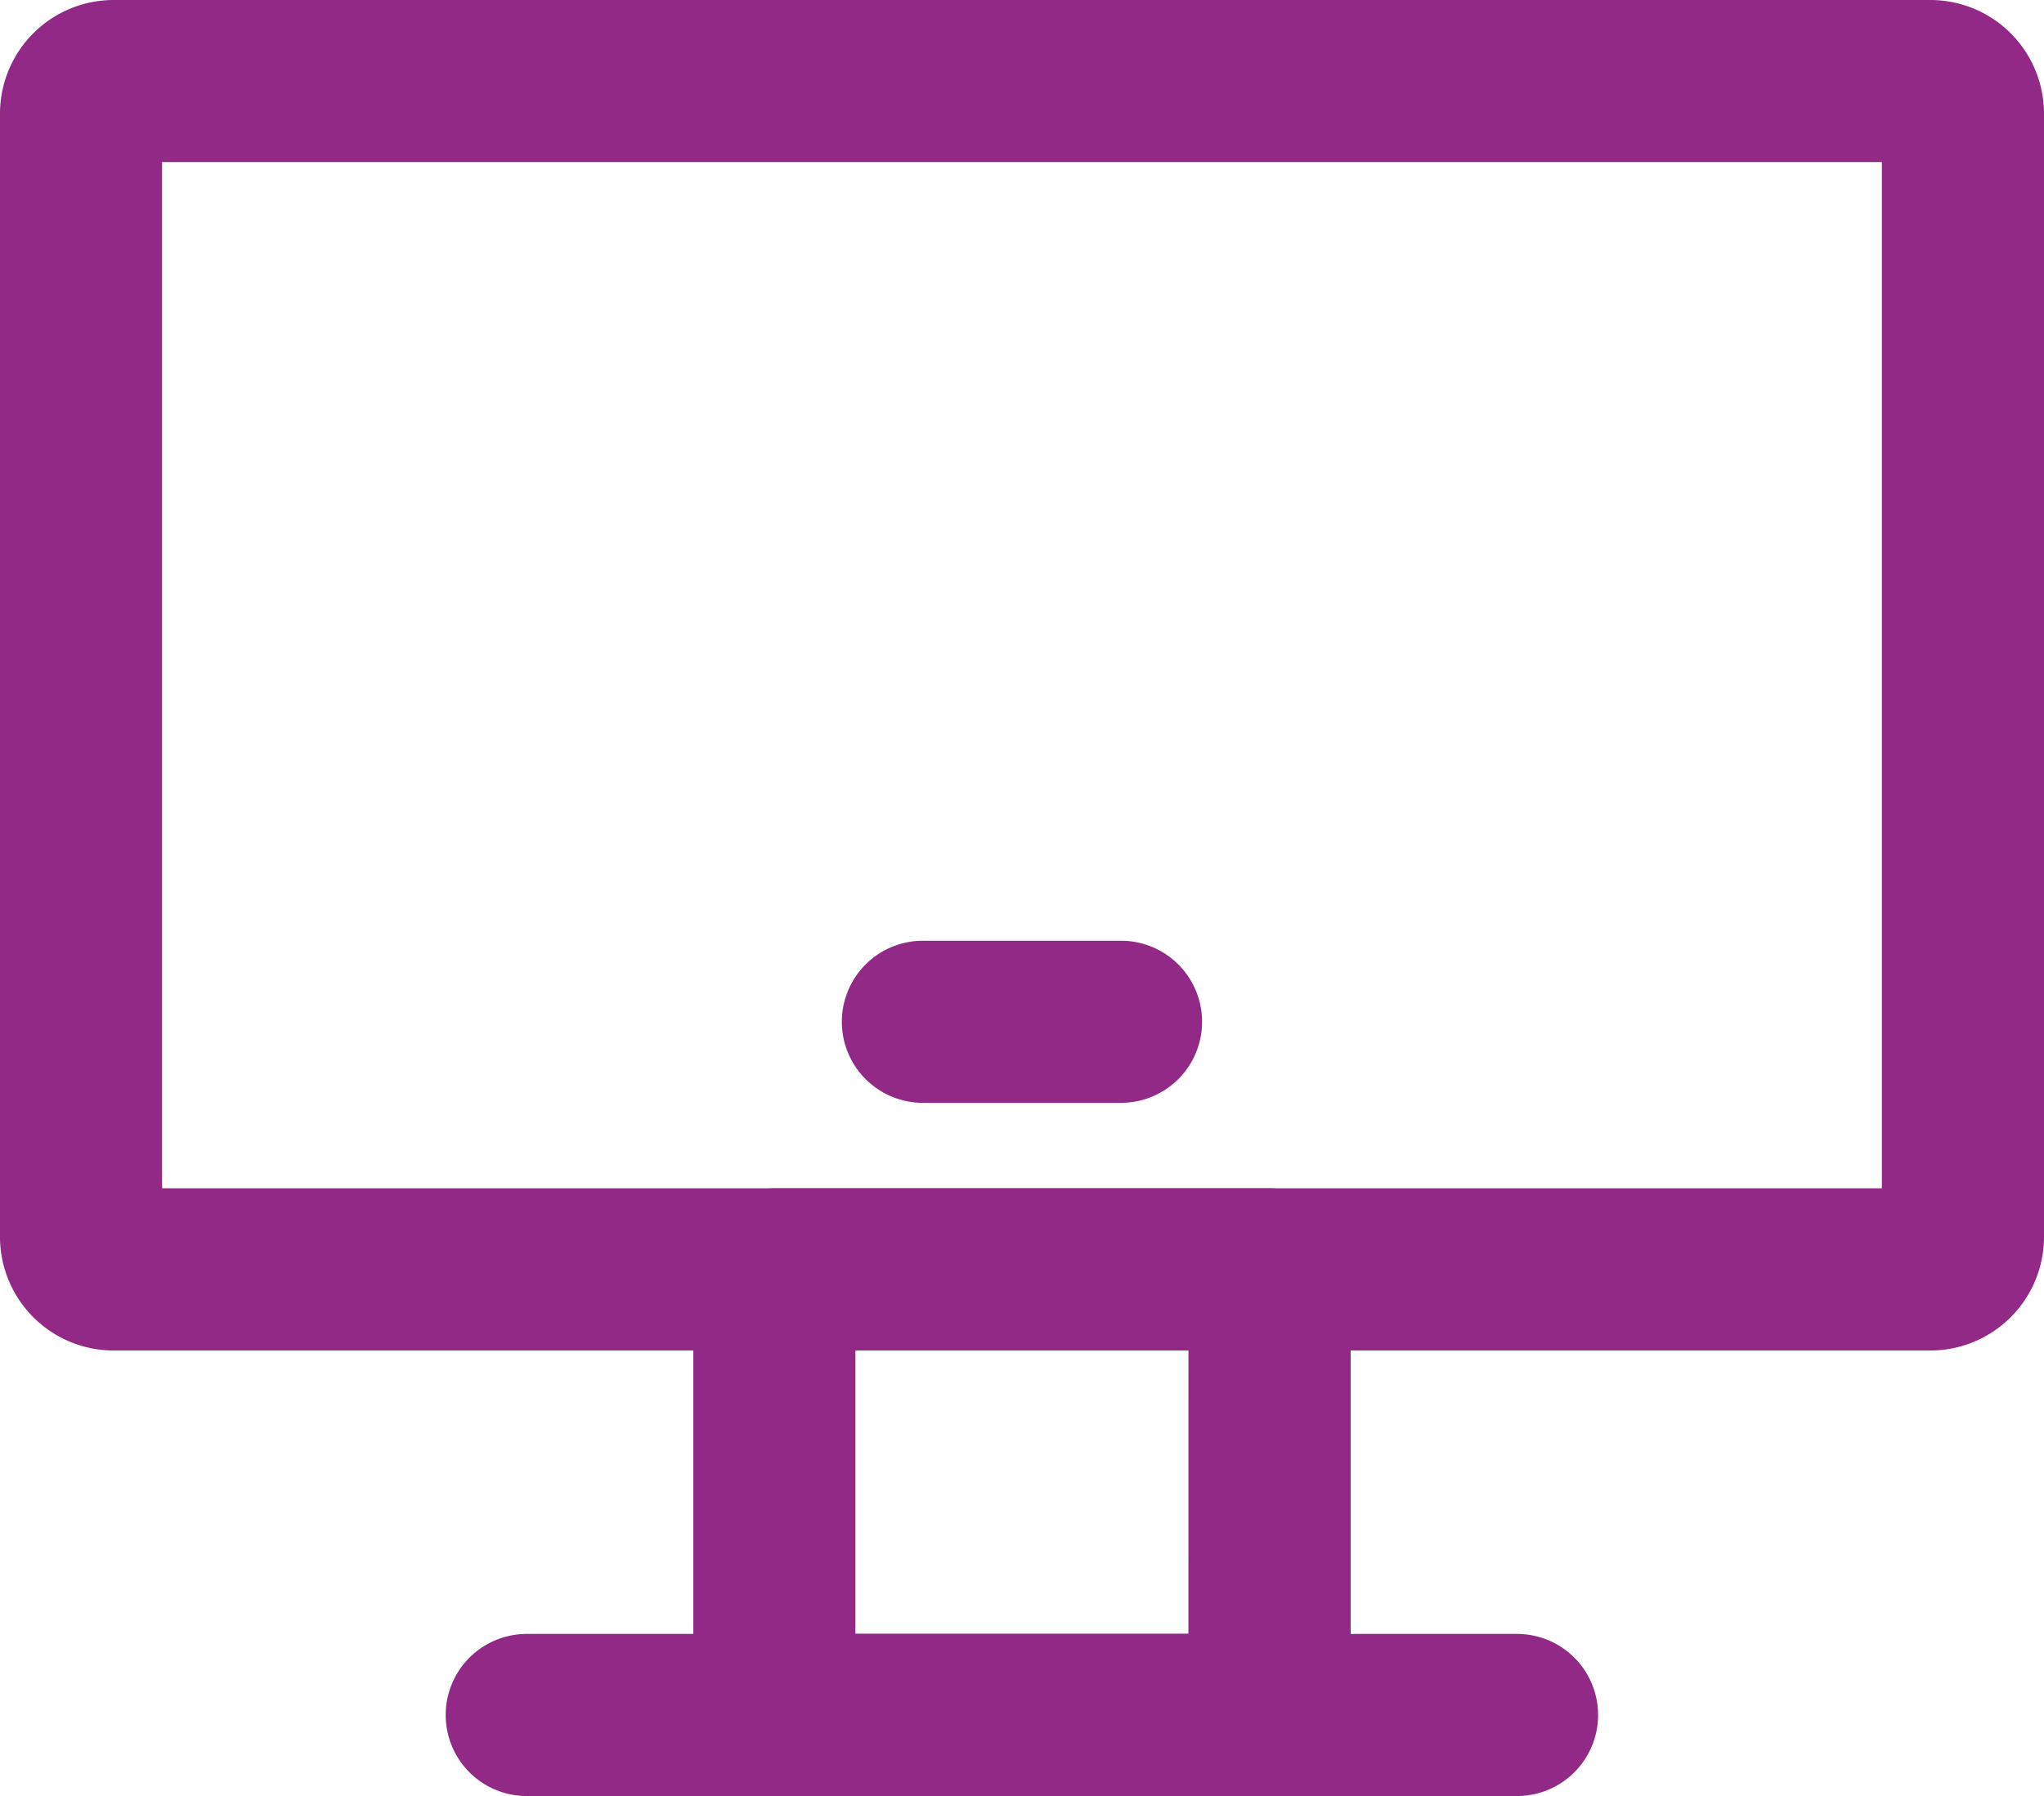 <svg xmlns="http://www.w3.org/2000/svg" width="58" height="50.974" viewBox="0 0 58 50.974">
  <g id="页面-1" transform="translate(-0.5 -1.5)">
    <g id="导航图标" transform="translate(0.5 1.5)">
      <g id="官方网站">
        <g id="编组" transform="translate(0 0)">
          <path id="矩形" d="M-.2-2.5H13.853a2.3,2.3,0,0,1,2.3,2.3V12.448a2.3,2.3,0,0,1-2.3,2.3H-.2a2.3,2.3,0,0,1-2.3-2.3V-.2A2.3,2.3,0,0,1-.2-2.5Zm11.75,4.6H2.1v8.043h9.449Z" transform="translate(22.173 36.224)" fill="#932987"/>
          <path id="矩形-2" data-name="矩形" d="M.722-2.5H52.278A3.226,3.226,0,0,1,55.5.722V32.605a3.226,3.226,0,0,1-3.222,3.222H.722A3.226,3.226,0,0,1-2.5,32.605V.722A3.226,3.226,0,0,1,.722-2.5ZM50.9,2.1H2.1V31.224H50.9Z" transform="translate(2.5 2.5)" fill="#932987"/>
          <path id="路径" d="M5.422,2.1H-.2A2.3,2.3,0,0,1-2.5-.2,2.3,2.3,0,0,1-.2-2.5H5.422a2.3,2.3,0,0,1,2.3,2.3A2.3,2.3,0,0,1,5.422,2.1Z" transform="translate(26.388 29.198)" fill="#932987"/>
          <path id="路径-2" data-name="路径" d="M27.905,2.1H-.2A2.3,2.3,0,0,1-2.5-.2,2.3,2.3,0,0,1-.2-2.5h28.1a2.3,2.3,0,0,1,2.3,2.3A2.3,2.3,0,0,1,27.905,2.1Z" transform="translate(15.147 48.871)" fill="#932987"/>
        </g>
      </g>
    </g>
  </g>
</svg>
